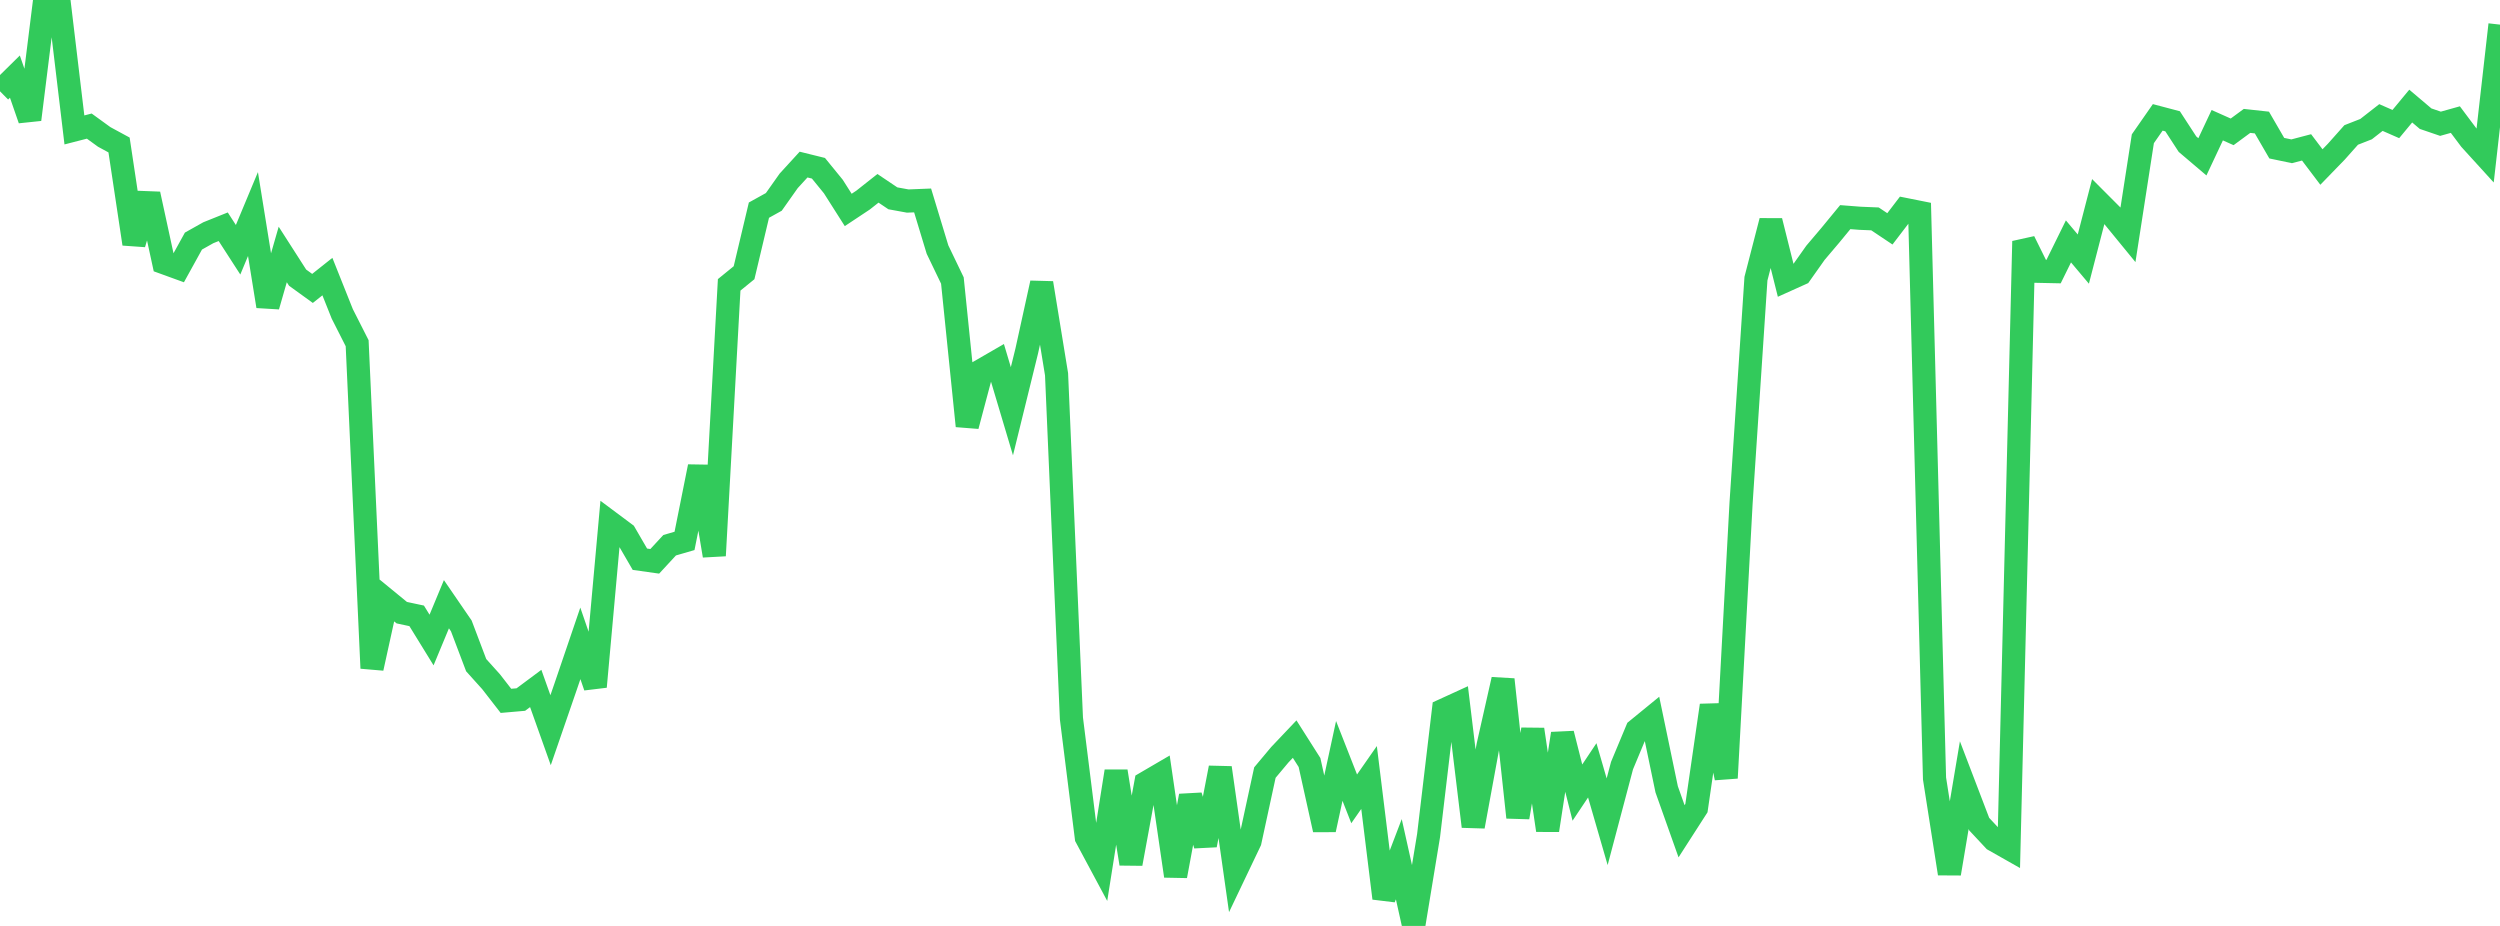 <?xml version="1.0" standalone="no"?>
<!DOCTYPE svg PUBLIC "-//W3C//DTD SVG 1.1//EN" "http://www.w3.org/Graphics/SVG/1.1/DTD/svg11.dtd">

<svg width="135" height="50" viewBox="0 0 135 50" preserveAspectRatio="none" 
  xmlns="http://www.w3.org/2000/svg"
  xmlns:xlink="http://www.w3.org/1999/xlink">


<polyline points="0.0, 4.93 0.804, 4.137 1.607, 6.454 2.411, 0.0 3.214, 0.293 4.018, 7.016 4.821, 6.809 5.625, 7.393 6.429, 7.829 7.232, 13.169 8.036, 10.48 8.839, 14.181 9.643, 14.473 10.446, 13.018 11.25, 12.567 12.054, 12.244 12.857, 13.487 13.661, 11.559 14.464, 16.536 15.268, 13.741 16.071, 14.993 16.875, 15.575 17.679, 14.936 18.482, 16.948 19.286, 18.534 20.089, 36.083 20.893, 32.426 21.696, 33.084 22.5, 33.256 23.304, 34.561 24.107, 32.628 24.911, 33.8 25.714, 35.919 26.518, 36.812 27.321, 37.846 28.125, 37.776 28.929, 37.177 29.732, 39.431 30.536, 37.099 31.339, 34.741 32.143, 37.082 32.946, 28.212 33.75, 28.812 34.554, 30.198 35.357, 30.311 36.161, 29.442 36.964, 29.209 37.768, 25.196 38.571, 30.005 39.375, 15.382 40.179, 14.727 40.982, 11.348 41.786, 10.902 42.589, 9.766 43.393, 8.887 44.196, 9.086 45.0, 10.072 45.804, 11.337 46.607, 10.804 47.411, 10.169 48.214, 10.709 49.018, 10.856 49.821, 10.824 50.625, 13.476 51.429, 15.148 52.232, 23.002 53.036, 19.978 53.839, 19.514 54.643, 22.208 55.446, 18.945 56.25, 15.284 57.054, 20.211 57.857, 38.796 58.661, 45.22 59.464, 46.718 60.268, 41.65 61.071, 46.642 61.875, 42.274 62.679, 41.804 63.482, 47.303 64.286, 42.976 65.089, 45.636 65.893, 41.46 66.696, 47.118 67.5, 45.433 68.304, 41.719 69.107, 40.76 69.911, 39.912 70.714, 41.176 71.518, 44.804 72.321, 41.089 73.125, 43.138 73.929, 41.984 74.732, 48.504 75.536, 46.397 76.339, 50.0 77.143, 45.12 77.946, 38.348 78.75, 37.98 79.554, 44.628 80.357, 40.255 81.161, 36.695 81.964, 44.138 82.768, 39.39 83.571, 44.834 84.375, 39.617 85.179, 42.801 85.982, 41.598 86.786, 44.375 87.589, 41.343 88.393, 39.416 89.196, 38.76 90.0, 42.624 90.804, 44.888 91.607, 43.639 92.411, 38.091 93.214, 42.011 94.018, 27.161 94.821, 15.049 95.625, 11.932 96.429, 15.149 97.232, 14.787 98.036, 13.65 98.839, 12.703 99.643, 11.725 100.446, 11.787 101.25, 11.82 102.054, 12.358 102.857, 11.307 103.661, 11.468 104.464, 42.038 105.268, 47.174 106.071, 42.397 106.875, 44.501 107.679, 45.361 108.482, 45.816 109.286, 13.028 110.089, 14.65 110.893, 14.667 111.696, 13.036 112.5, 13.991 113.304, 10.887 114.107, 11.692 114.911, 12.674 115.714, 7.493 116.518, 6.338 117.321, 6.55 118.125, 7.786 118.929, 8.469 119.732, 6.761 120.536, 7.12 121.339, 6.529 122.143, 6.617 122.946, 8.002 123.75, 8.17 124.554, 7.958 125.357, 9.019 126.161, 8.19 126.964, 7.288 127.768, 6.973 128.571, 6.346 129.375, 6.699 130.179, 5.728 130.982, 6.408 131.786, 6.683 132.589, 6.458 133.393, 7.532 134.196, 8.414 135.0, 1.33" fill="none" stroke="#32ca5b" stroke-width="1.25"/>

</svg>